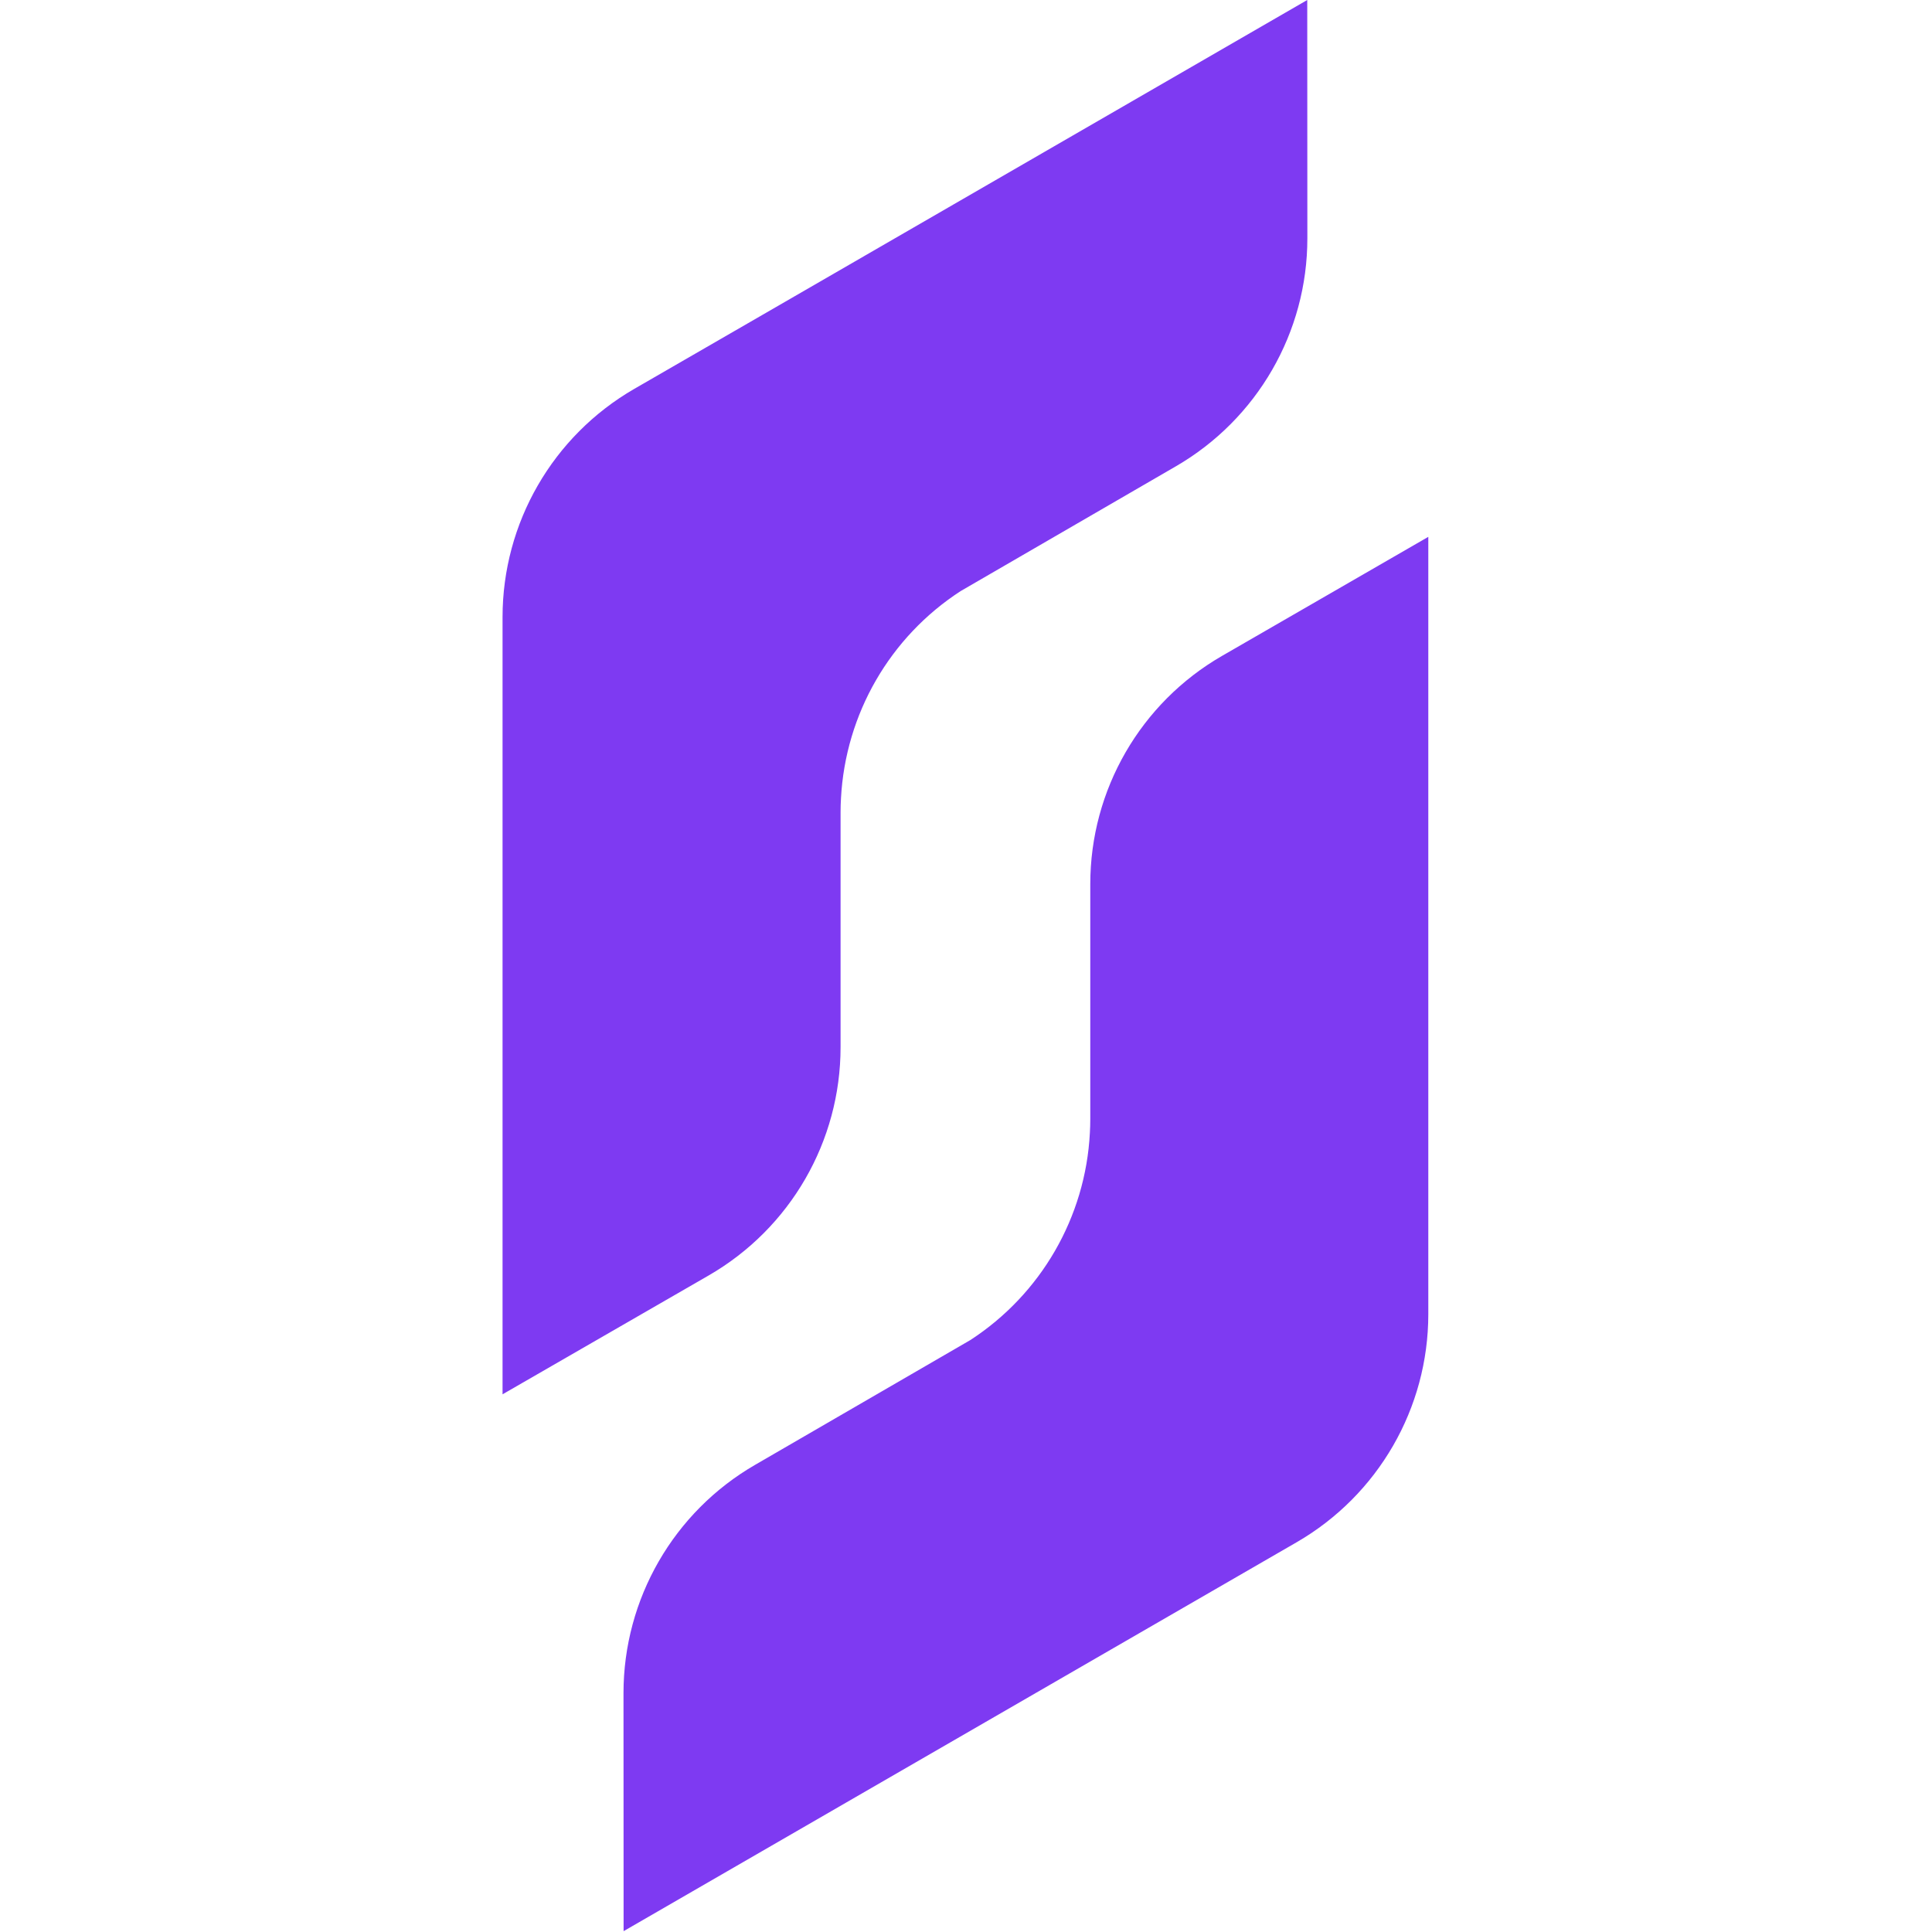<svg version="1.2" xmlns="http://www.w3.org/2000/svg" viewBox="0 0 1853 1853" width="1853" height="1853">
    <title>SteamBase logo</title>
    <style>
        .s0 { fill: #7e3af2 }
    </style>
    <g id="Layer_1-2">
        <path id="Layer" class="s0" d="m806.2 1004.3v-225.4q0-6.7 0.4-13.3c4.3-80.8 46.9-154.7 114.8-198.7l206.3-119.6c78.1-45.2 126.3-128.6 126.2-218.9l-0.1-228.4-506.6 292.8-138.9 80.2c-78.2 45.2-126.3 128.6-126.3 218.9v745.4l197.7-114c78.3-45.2 126.5-128.6 126.5-219zm563.7-489.4l-197.7 114.1c-78.3 45.1-126.5 128.6-126.5 218.9v225.4q0 6.7-0.4 13.4c-4.2 80.7-46.9 154.6-114.7 198.6l-206.3 119.6c-78.2 45.2-126.3 128.7-126.3 219l0.1 228.3 506.7-292.8 138.8-80.2c78.2-45.2 126.3-128.6 126.3-218.8v-745.5z"/>
    </g>
</svg>
